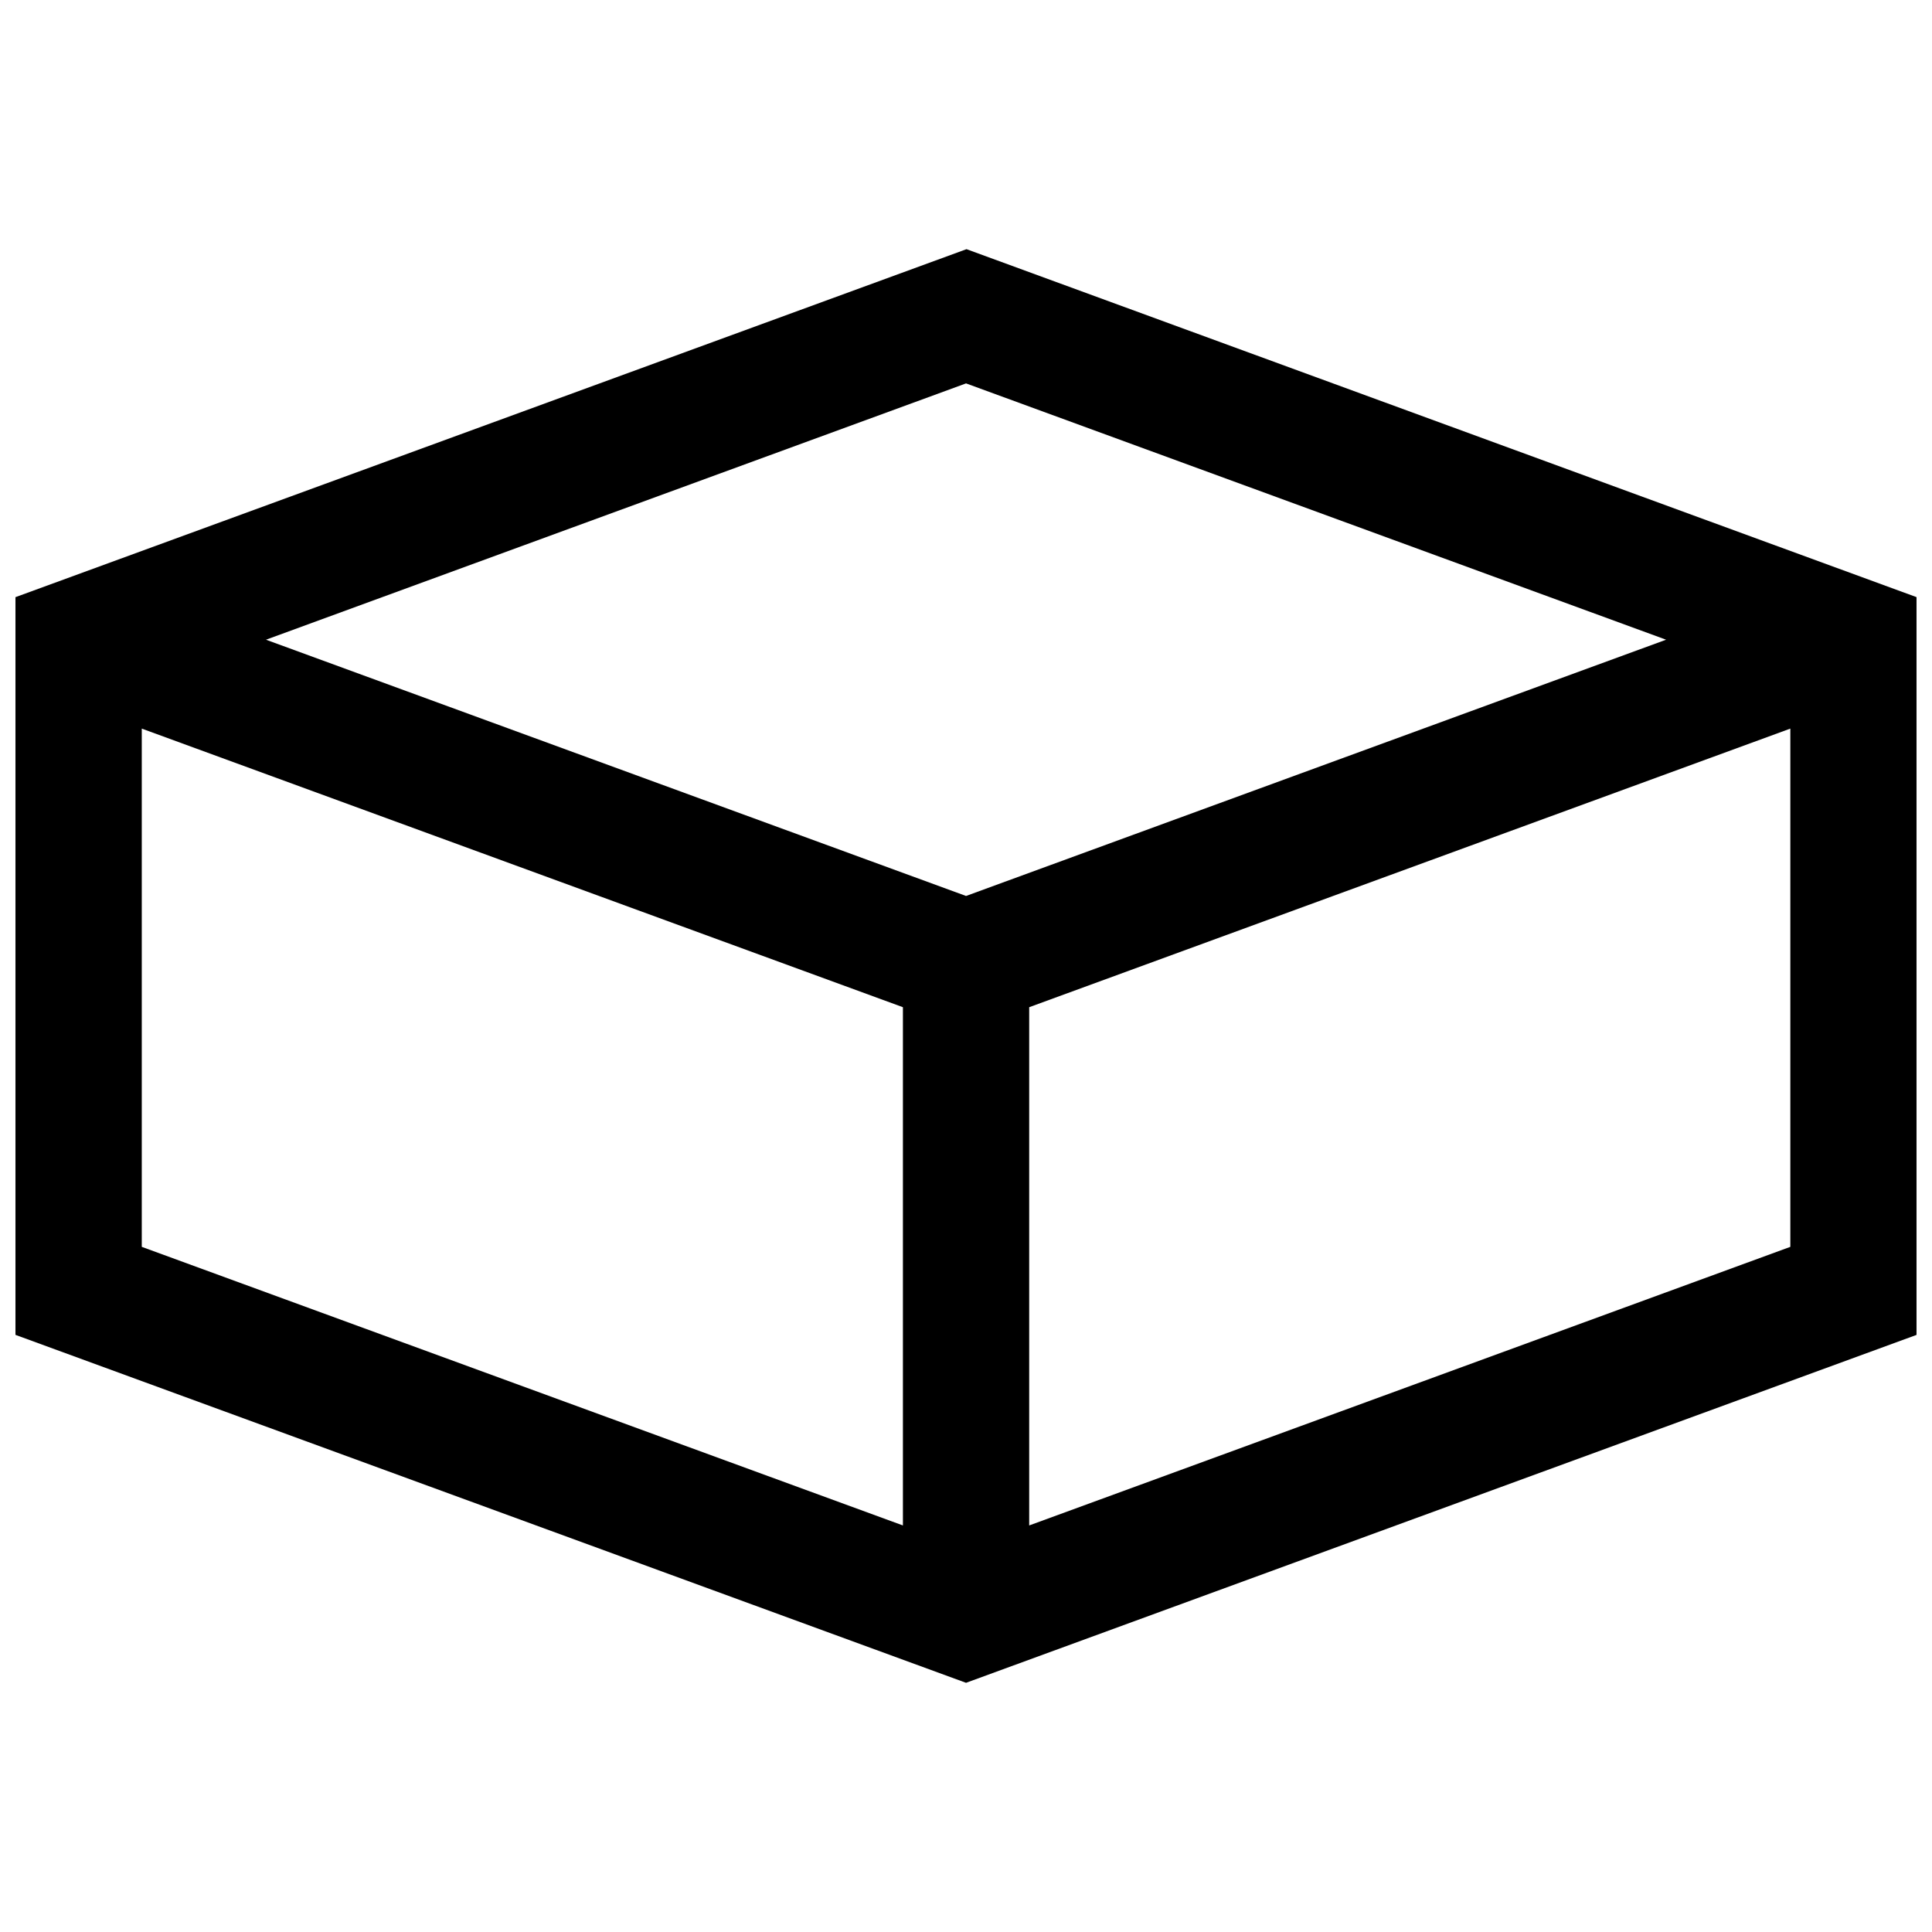 <?xml version="1.0" encoding="UTF-8"?>
<!-- Uploaded to: SVG Repo, www.svgrepo.com, Generator: SVG Repo Mixer Tools -->
<svg width="800px" height="800px" version="1.1" viewBox="144 144 512 512" xmlns="http://www.w3.org/2000/svg">
 <defs>
  <clipPath id="a">
   <path d="m148.09 210h503.81v380h-503.81z"/>
  </clipPath>
 </defs>
 <g clip-path="url(#a)">
  <path d="m400.13 210.03 251.79 92.223v195.5l-251.91 92.207-251.91-92.207v-195.5l252.04-92.223zm16.617 200.89v137.34l201.71-73.832v-137.34zm-33.465 137.34v-137.34l-201.71-73.832v137.34zm-168.79-234.73 185.52 67.91 185.52-67.91-185.52-67.926z"/>
 </g>
</svg>